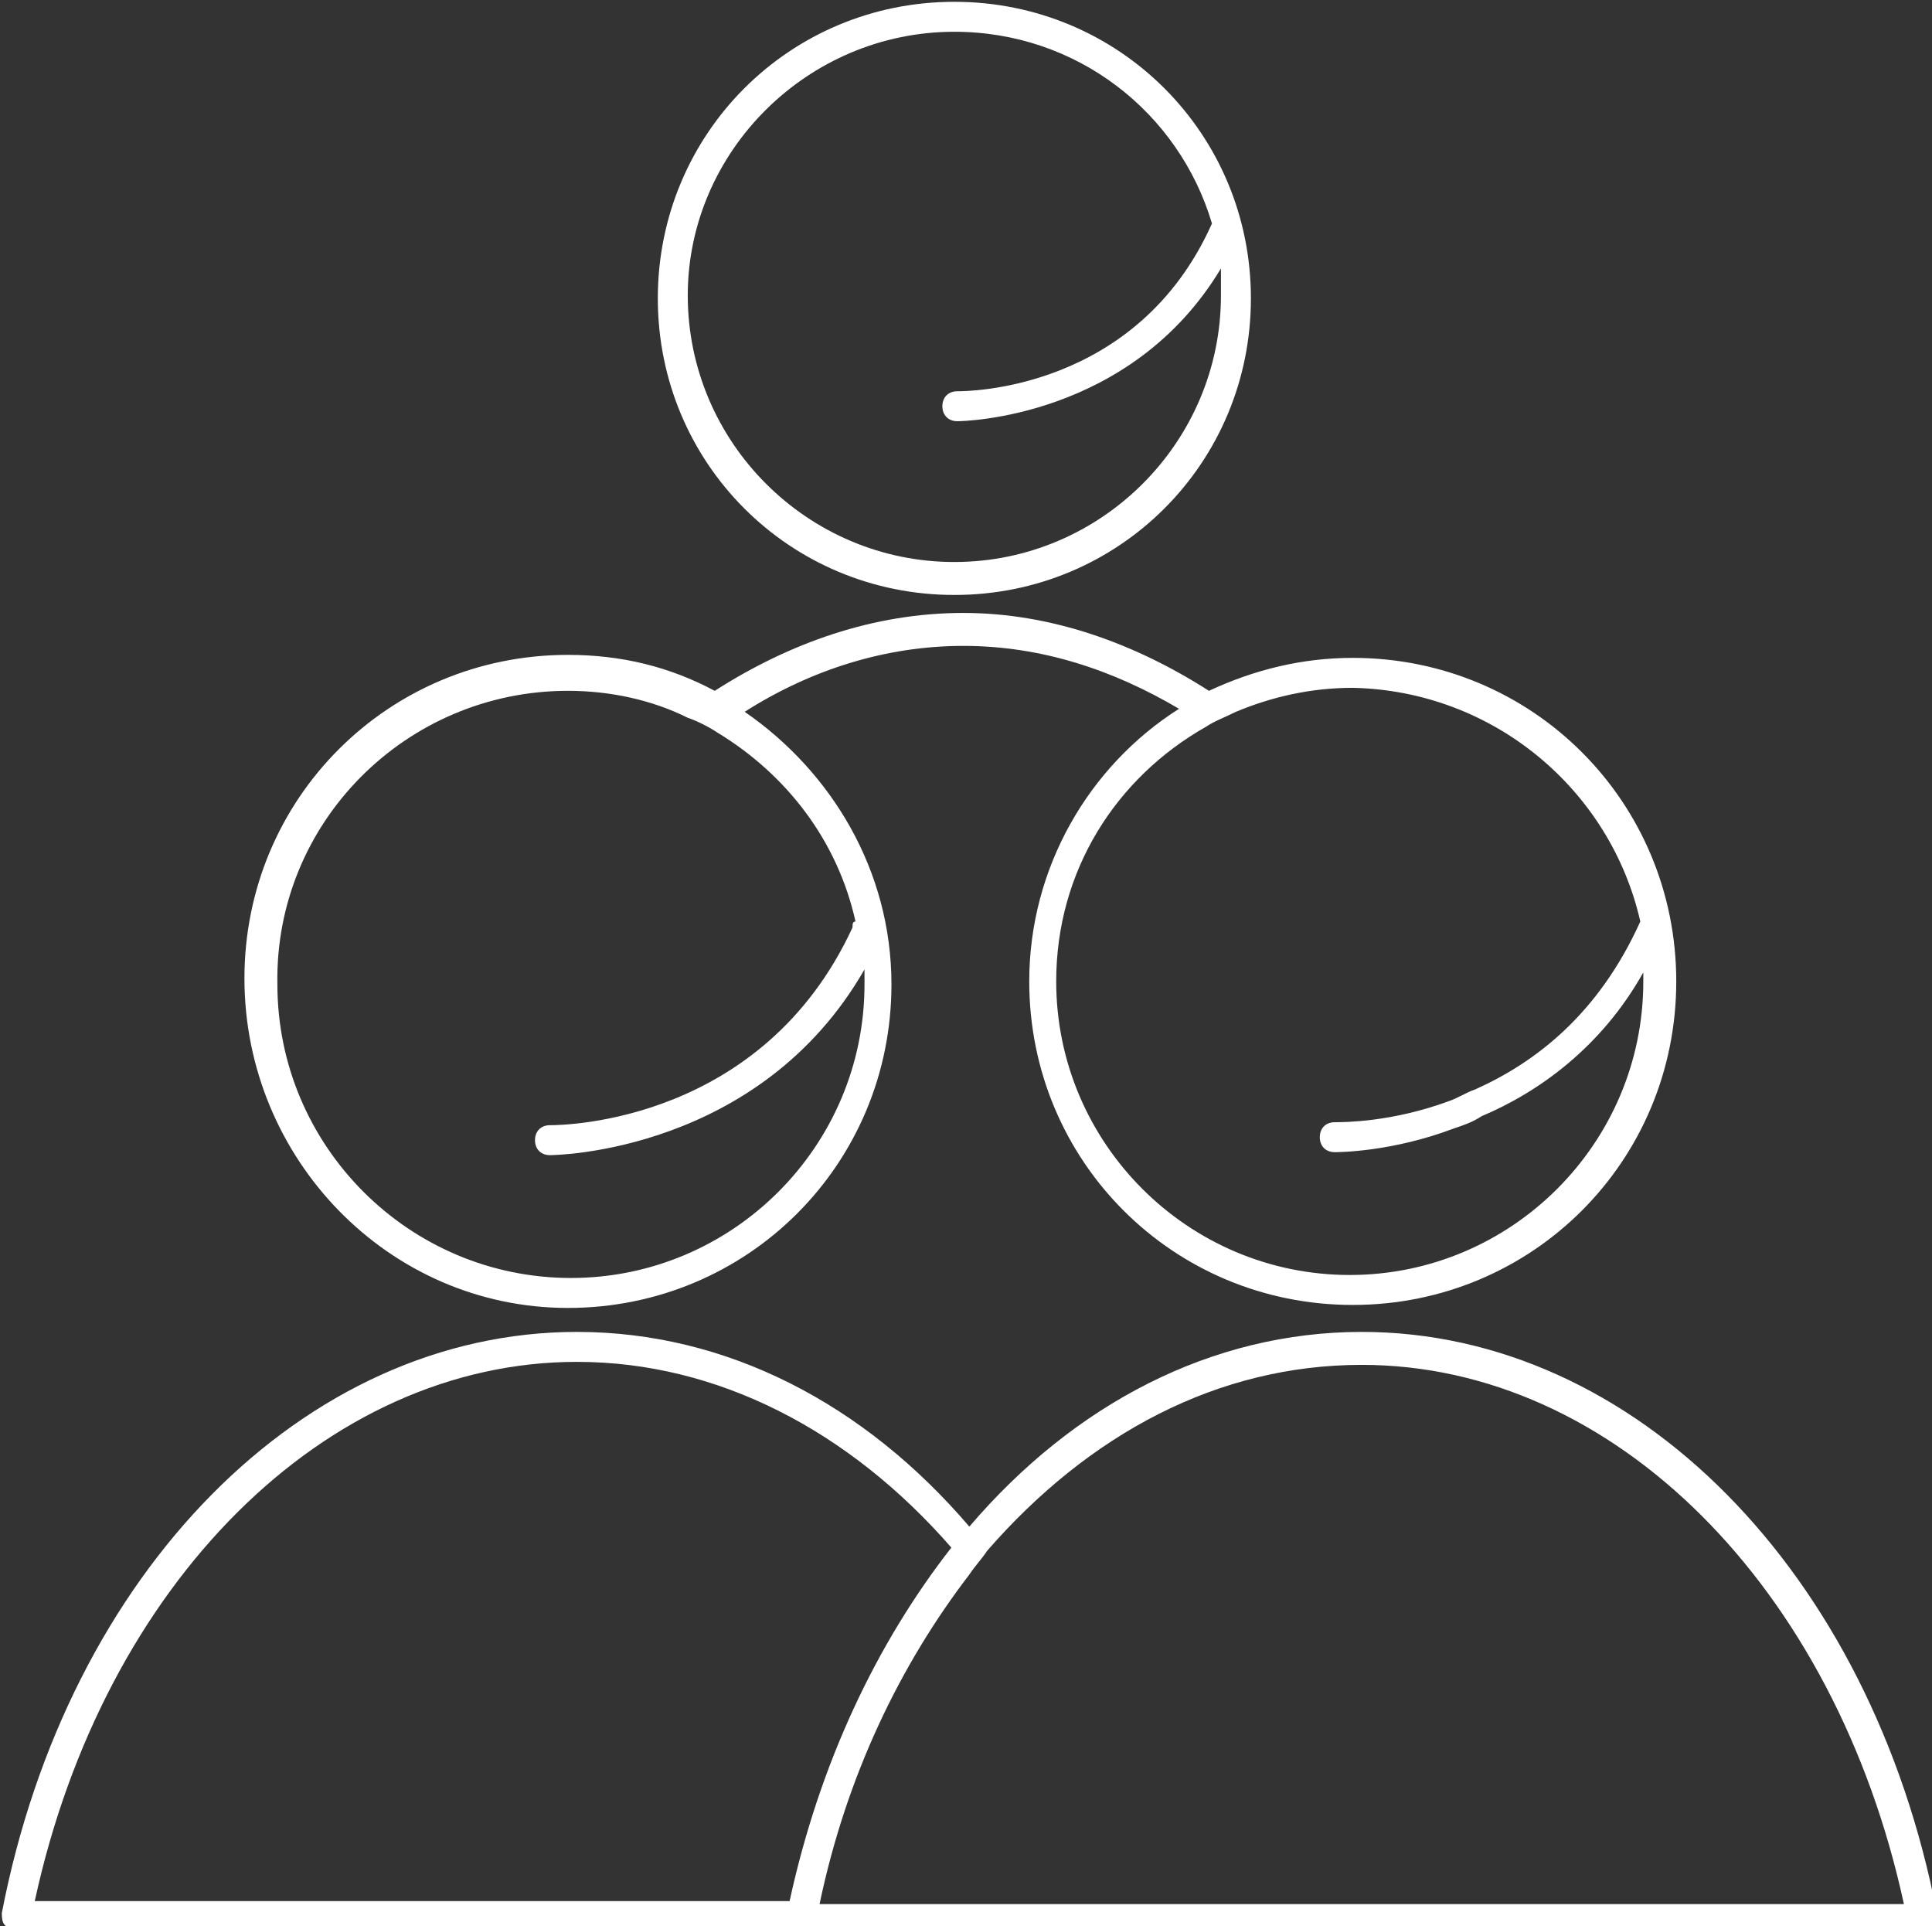 <?xml version="1.0" encoding="UTF-8" standalone="no"?> <svg xmlns:dc="http://purl.org/dc/elements/1.1/" xmlns:cc="http://creativecommons.org/ns#" xmlns:rdf="http://www.w3.org/1999/02/22-rdf-syntax-ns#" xmlns:svg="http://www.w3.org/2000/svg" xmlns="http://www.w3.org/2000/svg" xmlns:sodipodi="http://sodipodi.sourceforge.net/DTD/sodipodi-0.dtd" xmlns:inkscape="http://www.inkscape.org/namespaces/inkscape" width="17.092mm" height="17.039mm" viewBox="0 0 17.092 17.039" version="1.1" id="svg872" inkscape:version="1.0.1 (3bc2e813f5, 2020-09-07)" sodipodi:docname="Support Team white.svg"><rect x="0" y="0" width="17.092" height="17.039" fill="#333333" stroke="none"/><defs id="defs866"><style id="style1435">.cls-1{fill-rule:evenodd;}</style></defs><g inkscape:label="Layer 1" inkscape:groupmode="layer" id="layer1" transform="translate(-45.051,-173.497)"><g id="g1530" transform="matrix(0.265,0,0,0.265,34.891,163.231)"><path class="st0" d="m 70.2,58.6 c 5.5,0 9.9,-4.4 9.9,-9.9 0,-5.5 -4.4,-9.9 -9.9,-9.9 -5.5,0 -9.9,4.4 -9.9,9.9 0,5.5 4.4,9.9 9.9,9.9 z m 0,-18.8 c 4.1,0 7.5,2.7 8.6,6.4 0,0 0,0 0,0 -2.5,5.6 -8.2,5.6 -8.5,5.6 -0.3,0 -0.5,0.2 -0.5,0.5 0,0.3 0.2,0.5 0.5,0.5 0,0 0,0 0,0 0.2,0 5.8,-0.1 8.8,-5.1 0,0.3 0,0.6 0,0.9 0,4.9 -4,8.9 -8.9,8.9 -4.9,0 -8.9,-4 -8.9,-8.9 0,-4.8 4,-8.8 8.9,-8.8 z" id="path1524"></path><path class="st0" d="m 57.3,82.4 c 6,0 10.8,-4.8 10.8,-10.8 0,-3.8 -2,-7.1 -4.9,-9.1 2.2,-1.4 4.7,-2.2 7.3,-2.2 2.6,0 5,0.8 7.2,2.1 -3,1.9 -5,5.3 -5,9.1 0,6 4.8,10.8 10.8,10.8 6,0 10.8,-4.8 10.8,-10.8 0,-6 -4.8,-10.8 -10.8,-10.8 -1.7,0 -3.3,0.4 -4.8,1.1 -2.5,-1.6 -5.3,-2.6 -8.2,-2.6 -3,0 -5.8,1 -8.3,2.6 -1.5,-0.8 -3.1,-1.2 -4.9,-1.2 -6,0 -10.8,4.8 -10.8,10.8 0,6 4.8,11 10.8,11 z M 93.1,69.5 c 0,0 -0.1,0.1 0,0 -1.4,3.1 -3.5,4.7 -5.5,5.6 -0.3,0.1 -0.6,0.3 -0.9,0.4 -1.9,0.7 -3.5,0.7 -3.8,0.7 0,0 0,0 0,0 -0.3,0 -0.5,0.2 -0.5,0.5 0,0.3 0.2,0.5 0.5,0.5 0,0 0,0 0,0 0.1,0 1.9,0 4,-0.8 0.3,-0.1 0.6,-0.2 0.9,-0.4 1.9,-0.8 4,-2.3 5.4,-4.8 0,0.1 0,0.2 0,0.3 0,5.4 -4.4,9.8 -9.8,9.8 -5.4,0 -9.8,-4.4 -9.8,-9.8 0,-3.7 2,-6.8 5,-8.5 0.3,-0.2 0.6,-0.3 1,-0.5 1.2,-0.5 2.5,-0.8 3.9,-0.8 4.7,0.1 8.6,3.4 9.6,7.8 z M 57.3,61.8 c 1.4,0 2.8,0.3 4,0.9 0.3,0.1 0.7,0.3 1,0.5 2.3,1.4 4,3.6 4.6,6.3 -0.1,0 -0.1,0.1 -0.1,0.2 -3,6.5 -9.6,6.6 -10.1,6.6 0,0 0,0 0,0 -0.3,0 -0.5,0.2 -0.5,0.5 0,0.3 0.2,0.5 0.5,0.5 0,0 0,0 0,0 0.2,0 7,-0.1 10.5,-6.2 0,0.2 0,0.3 0,0.5 0,5.4 -4.4,9.8 -9.8,9.8 -5.4,0 -9.8,-4.4 -9.8,-9.8 -0.1,-5.4 4.3,-9.8 9.7,-9.8 z" id="path1526"></path><path class="st0" d="m 83.8,83.2 c -5,0 -9.6,2.4 -13.1,6.5 -3.5,-4.1 -8.1,-6.5 -13.1,-6.5 -9.1,0 -17,8 -19.2,19.4 0,0.1 0,0.3 0.1,0.4 0.1,0.1 0.2,0.2 0.4,0.2 h 26.2 11.2 26.2 c 0.1,0 0.3,-0.1 0.4,-0.2 0.1,-0.1 0.1,-0.3 0.1,-0.4 C 100.8,91.2 92.9,83.2 83.8,83.2 Z m -7.1,19.1 h -1 -10 c 0.9,-4.3 2.7,-8 5,-11 0.2,-0.3 0.4,-0.5 0.6,-0.8 3.4,-3.9 7.7,-6.2 12.5,-6.2 8.4,0 15.8,7.4 18.1,18 z M 57.6,84.2 c 4.7,0 9.1,2.3 12.5,6.2 -2.5,3.2 -4.4,7.2 -5.4,11.8 H 39.5 c 2.3,-10.6 9.7,-18 18.1,-18 z" id="path1528"></path></g></g><style type="text/css" id="style1450"> .st0{fill:#FFFFFF;} </style><style type="text/css" id="style1472"> .st0{fill:#FFFFFF;} </style><style type="text/css" id="style1485"> .st0{fill:#FFFFFF;} </style><style type="text/css" id="style1522"> .st0{fill:#FFFFFF;} </style></svg> 